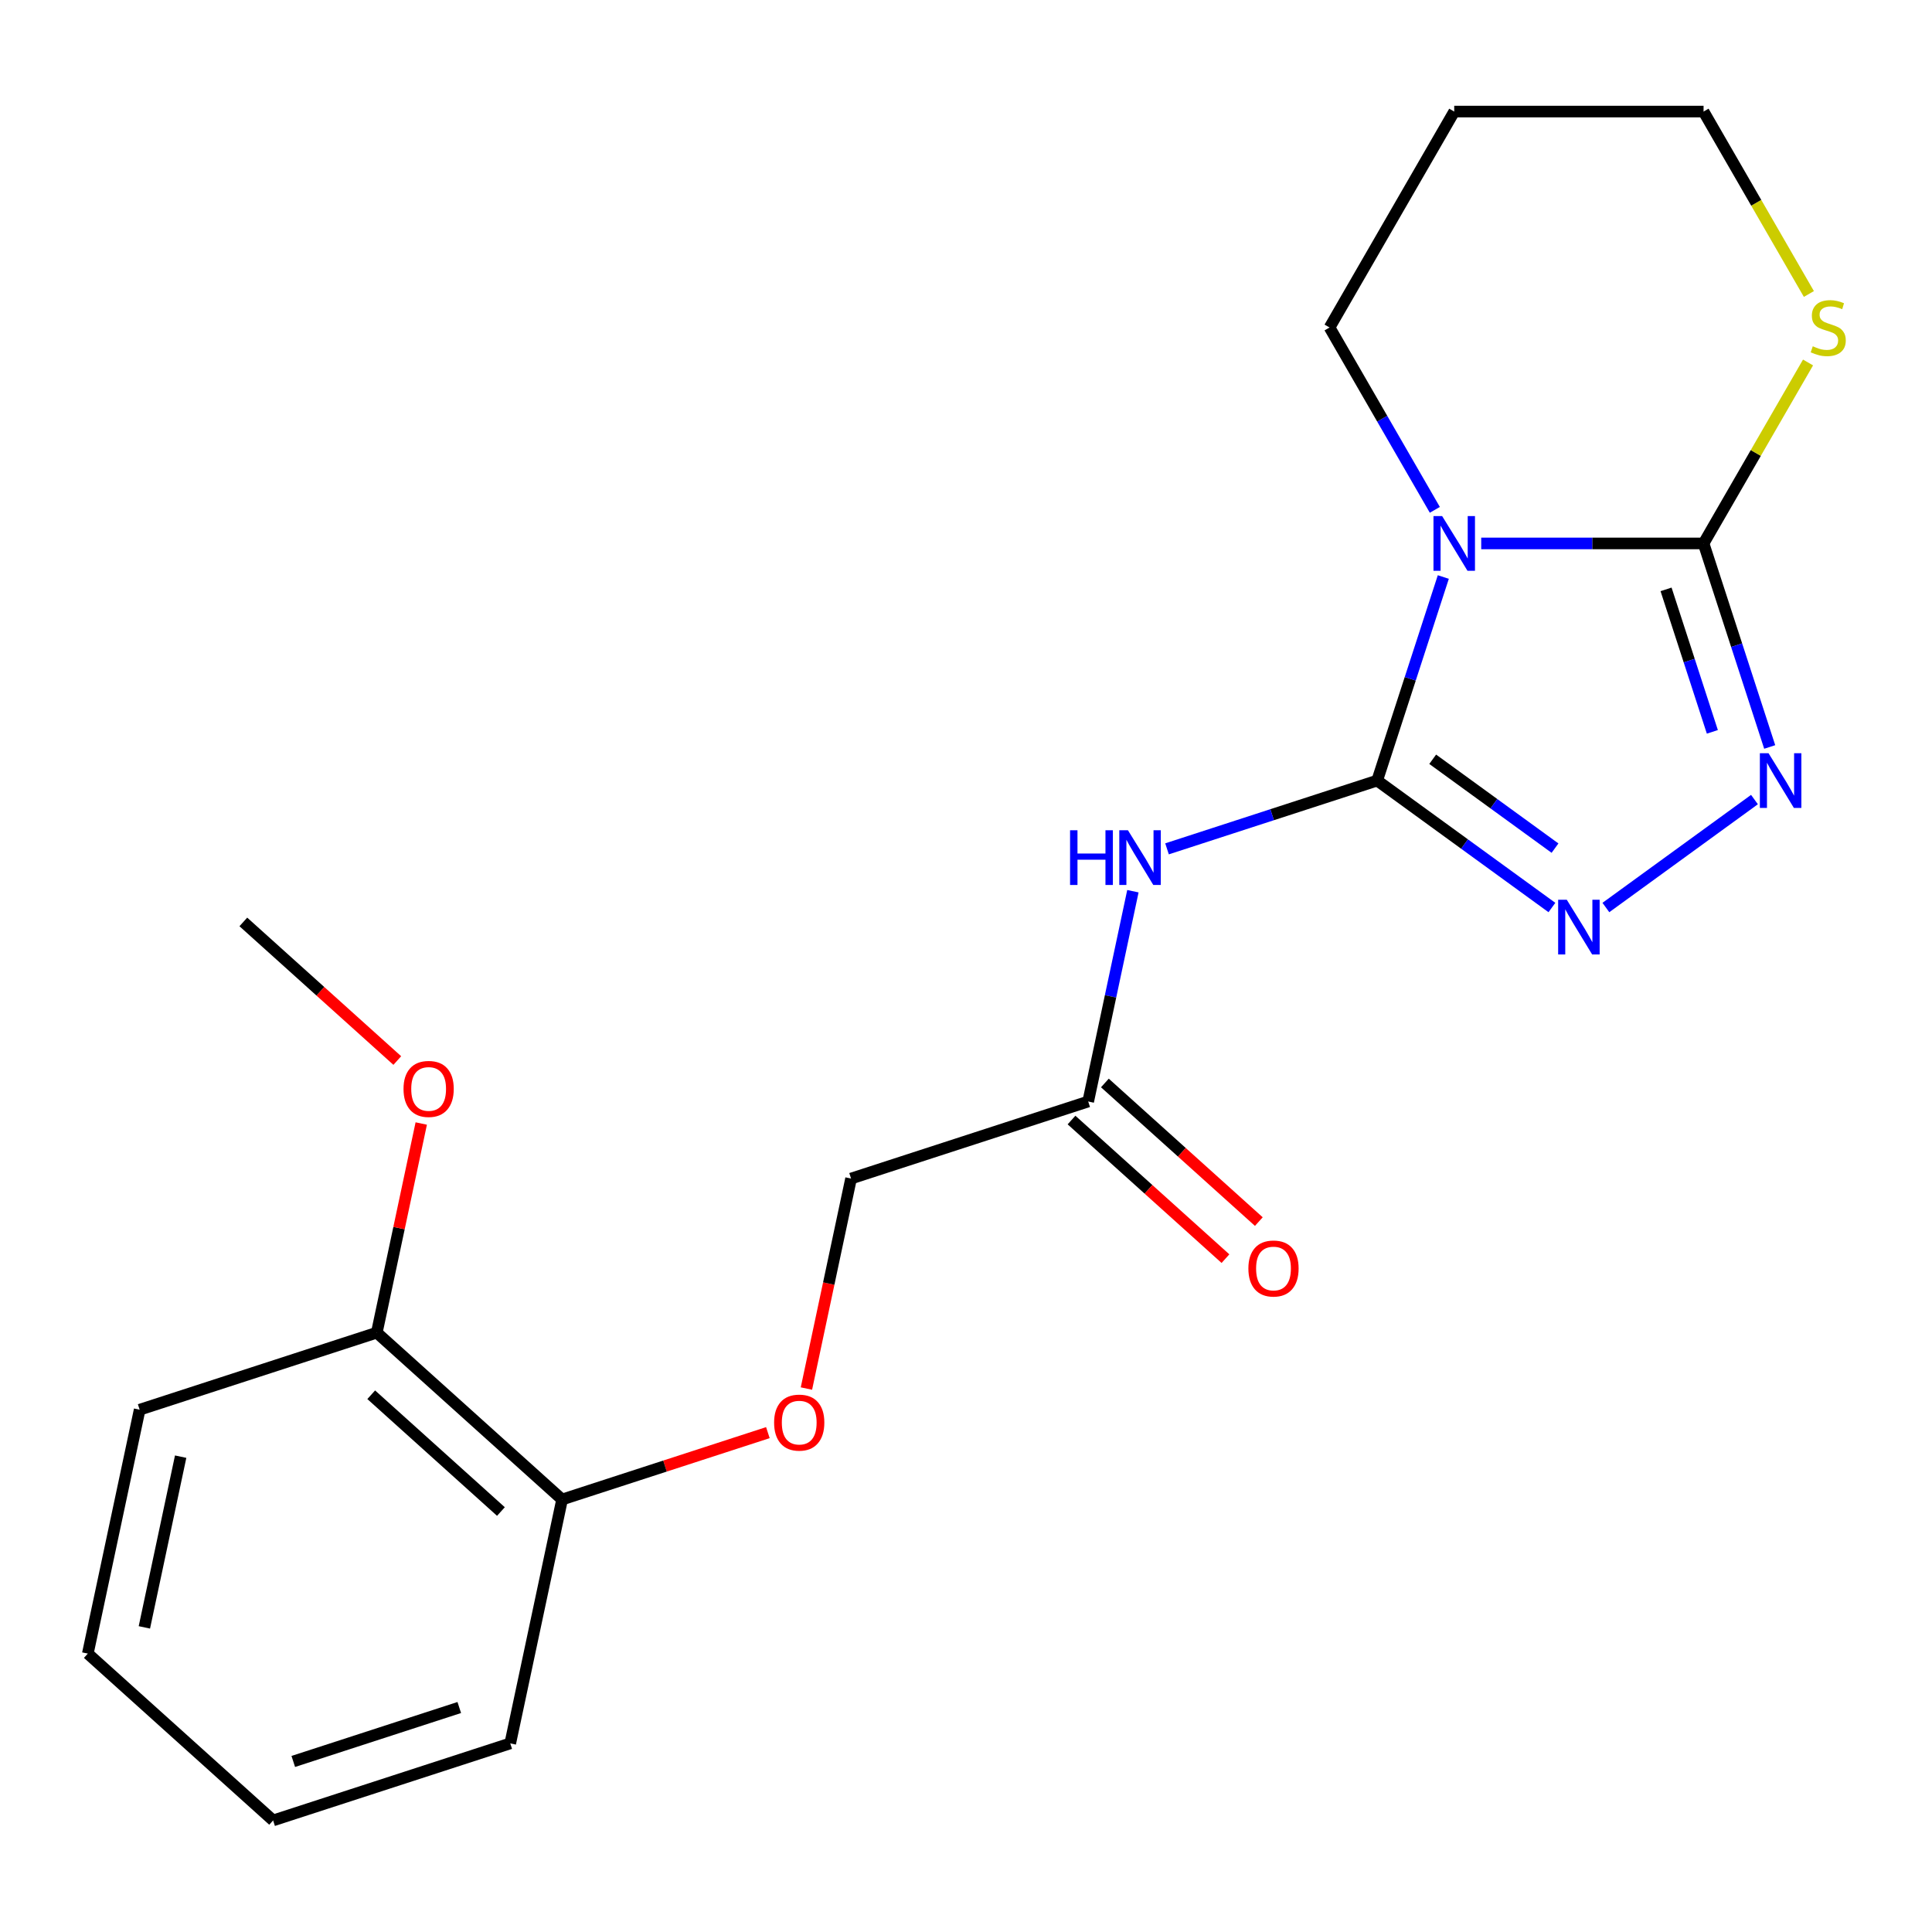 <?xml version='1.0' encoding='iso-8859-1'?>
<svg version='1.1' baseProfile='full'
              xmlns='http://www.w3.org/2000/svg'
                      xmlns:rdkit='http://www.rdkit.org/xml'
                      xmlns:xlink='http://www.w3.org/1999/xlink'
                  xml:space='preserve'
width='1000px' height='1000px' viewBox='0 0 1000 1000'>
<!-- END OF HEADER -->
<rect style='opacity:1.0;fill:#FFFFFF;stroke:none' width='1000' height='1000' x='0' y='0'> </rect>
<path class='bond-0' d='M 712.824,404.02 L 729.94,351.342' style='fill:none;fill-rule:evenodd;stroke:#000000;stroke-width:6px;stroke-linecap:butt;stroke-linejoin:miter;stroke-opacity:1' />
<path class='bond-0' d='M 729.94,351.342 L 747.056,298.665' style='fill:none;fill-rule:evenodd;stroke:#0000FF;stroke-width:6px;stroke-linecap:butt;stroke-linejoin:miter;stroke-opacity:1' />
<path class='bond-2' d='M 712.824,404.02 L 758.046,436.875' style='fill:none;fill-rule:evenodd;stroke:#000000;stroke-width:6px;stroke-linecap:butt;stroke-linejoin:miter;stroke-opacity:1' />
<path class='bond-2' d='M 758.046,436.875 L 803.268,469.731' style='fill:none;fill-rule:evenodd;stroke:#0000FF;stroke-width:6px;stroke-linecap:butt;stroke-linejoin:miter;stroke-opacity:1' />
<path class='bond-2' d='M 741.563,392.994 L 773.218,415.993' style='fill:none;fill-rule:evenodd;stroke:#000000;stroke-width:6px;stroke-linecap:butt;stroke-linejoin:miter;stroke-opacity:1' />
<path class='bond-2' d='M 773.218,415.993 L 804.873,438.992' style='fill:none;fill-rule:evenodd;stroke:#0000FF;stroke-width:6px;stroke-linecap:butt;stroke-linejoin:miter;stroke-opacity:1' />
<path class='bond-4' d='M 712.824,404.02 L 658.437,421.691' style='fill:none;fill-rule:evenodd;stroke:#000000;stroke-width:6px;stroke-linecap:butt;stroke-linejoin:miter;stroke-opacity:1' />
<path class='bond-4' d='M 658.437,421.691 L 604.05,439.363' style='fill:none;fill-rule:evenodd;stroke:#0000FF;stroke-width:6px;stroke-linecap:butt;stroke-linejoin:miter;stroke-opacity:1' />
<path class='bond-1' d='M 766.672,281.279 L 824.217,281.279' style='fill:none;fill-rule:evenodd;stroke:#0000FF;stroke-width:6px;stroke-linecap:butt;stroke-linejoin:miter;stroke-opacity:1' />
<path class='bond-1' d='M 824.217,281.279 L 881.763,281.279' style='fill:none;fill-rule:evenodd;stroke:#000000;stroke-width:6px;stroke-linecap:butt;stroke-linejoin:miter;stroke-opacity:1' />
<path class='bond-11' d='M 742.667,263.892 L 715.422,216.702' style='fill:none;fill-rule:evenodd;stroke:#0000FF;stroke-width:6px;stroke-linecap:butt;stroke-linejoin:miter;stroke-opacity:1' />
<path class='bond-11' d='M 715.422,216.702 L 688.177,169.512' style='fill:none;fill-rule:evenodd;stroke:#000000;stroke-width:6px;stroke-linecap:butt;stroke-linejoin:miter;stroke-opacity:1' />
<path class='bond-6' d='M 881.763,281.279 L 908.8,234.448' style='fill:none;fill-rule:evenodd;stroke:#000000;stroke-width:6px;stroke-linecap:butt;stroke-linejoin:miter;stroke-opacity:1' />
<path class='bond-6' d='M 908.8,234.448 L 935.838,187.618' style='fill:none;fill-rule:evenodd;stroke:#CCCC00;stroke-width:6px;stroke-linecap:butt;stroke-linejoin:miter;stroke-opacity:1' />
<path class='bond-21' d='M 881.763,281.279 L 898.879,333.956' style='fill:none;fill-rule:evenodd;stroke:#000000;stroke-width:6px;stroke-linecap:butt;stroke-linejoin:miter;stroke-opacity:1' />
<path class='bond-21' d='M 898.879,333.956 L 915.995,386.633' style='fill:none;fill-rule:evenodd;stroke:#0000FF;stroke-width:6px;stroke-linecap:butt;stroke-linejoin:miter;stroke-opacity:1' />
<path class='bond-21' d='M 862.349,305.058 L 874.331,341.932' style='fill:none;fill-rule:evenodd;stroke:#000000;stroke-width:6px;stroke-linecap:butt;stroke-linejoin:miter;stroke-opacity:1' />
<path class='bond-21' d='M 874.331,341.932 L 886.312,378.806' style='fill:none;fill-rule:evenodd;stroke:#0000FF;stroke-width:6px;stroke-linecap:butt;stroke-linejoin:miter;stroke-opacity:1' />
<path class='bond-3' d='M 831.201,469.731 L 908.109,413.853' style='fill:none;fill-rule:evenodd;stroke:#0000FF;stroke-width:6px;stroke-linecap:butt;stroke-linejoin:miter;stroke-opacity:1' />
<path class='bond-5' d='M 586.388,461.287 L 574.819,515.713' style='fill:none;fill-rule:evenodd;stroke:#0000FF;stroke-width:6px;stroke-linecap:butt;stroke-linejoin:miter;stroke-opacity:1' />
<path class='bond-5' d='M 574.819,515.713 L 563.251,570.138' style='fill:none;fill-rule:evenodd;stroke:#000000;stroke-width:6px;stroke-linecap:butt;stroke-linejoin:miter;stroke-opacity:1' />
<path class='bond-9' d='M 554.615,579.729 L 594.456,615.602' style='fill:none;fill-rule:evenodd;stroke:#000000;stroke-width:6px;stroke-linecap:butt;stroke-linejoin:miter;stroke-opacity:1' />
<path class='bond-9' d='M 594.456,615.602 L 634.297,651.475' style='fill:none;fill-rule:evenodd;stroke:#FF0000;stroke-width:6px;stroke-linecap:butt;stroke-linejoin:miter;stroke-opacity:1' />
<path class='bond-9' d='M 571.887,560.547 L 611.728,596.42' style='fill:none;fill-rule:evenodd;stroke:#000000;stroke-width:6px;stroke-linecap:butt;stroke-linejoin:miter;stroke-opacity:1' />
<path class='bond-9' d='M 611.728,596.42 L 651.568,632.293' style='fill:none;fill-rule:evenodd;stroke:#FF0000;stroke-width:6px;stroke-linecap:butt;stroke-linejoin:miter;stroke-opacity:1' />
<path class='bond-12' d='M 563.251,570.138 L 440.51,610.019' style='fill:none;fill-rule:evenodd;stroke:#000000;stroke-width:6px;stroke-linecap:butt;stroke-linejoin:miter;stroke-opacity:1' />
<path class='bond-22' d='M 936.277,152.165 L 909.02,104.955' style='fill:none;fill-rule:evenodd;stroke:#CCCC00;stroke-width:6px;stroke-linecap:butt;stroke-linejoin:miter;stroke-opacity:1' />
<path class='bond-22' d='M 909.02,104.955 L 881.763,57.745' style='fill:none;fill-rule:evenodd;stroke:#000000;stroke-width:6px;stroke-linecap:butt;stroke-linejoin:miter;stroke-opacity:1' />
<path class='bond-7' d='M 417.407,718.71 L 428.958,664.364' style='fill:none;fill-rule:evenodd;stroke:#FF0000;stroke-width:6px;stroke-linecap:butt;stroke-linejoin:miter;stroke-opacity:1' />
<path class='bond-7' d='M 428.958,664.364 L 440.51,610.019' style='fill:none;fill-rule:evenodd;stroke:#000000;stroke-width:6px;stroke-linecap:butt;stroke-linejoin:miter;stroke-opacity:1' />
<path class='bond-8' d='M 397.451,741.528 L 344.194,758.833' style='fill:none;fill-rule:evenodd;stroke:#FF0000;stroke-width:6px;stroke-linecap:butt;stroke-linejoin:miter;stroke-opacity:1' />
<path class='bond-8' d='M 344.194,758.833 L 290.936,776.137' style='fill:none;fill-rule:evenodd;stroke:#000000;stroke-width:6px;stroke-linecap:butt;stroke-linejoin:miter;stroke-opacity:1' />
<path class='bond-10' d='M 290.936,776.137 L 195.028,689.781' style='fill:none;fill-rule:evenodd;stroke:#000000;stroke-width:6px;stroke-linecap:butt;stroke-linejoin:miter;stroke-opacity:1' />
<path class='bond-10' d='M 259.279,782.365 L 192.143,721.916' style='fill:none;fill-rule:evenodd;stroke:#000000;stroke-width:6px;stroke-linecap:butt;stroke-linejoin:miter;stroke-opacity:1' />
<path class='bond-16' d='M 290.936,776.137 L 264.104,902.374' style='fill:none;fill-rule:evenodd;stroke:#000000;stroke-width:6px;stroke-linecap:butt;stroke-linejoin:miter;stroke-opacity:1' />
<path class='bond-13' d='M 195.028,689.781 L 206.533,635.655' style='fill:none;fill-rule:evenodd;stroke:#000000;stroke-width:6px;stroke-linecap:butt;stroke-linejoin:miter;stroke-opacity:1' />
<path class='bond-13' d='M 206.533,635.655 L 218.037,581.53' style='fill:none;fill-rule:evenodd;stroke:#FF0000;stroke-width:6px;stroke-linecap:butt;stroke-linejoin:miter;stroke-opacity:1' />
<path class='bond-17' d='M 195.028,689.781 L 72.287,729.662' style='fill:none;fill-rule:evenodd;stroke:#000000;stroke-width:6px;stroke-linecap:butt;stroke-linejoin:miter;stroke-opacity:1' />
<path class='bond-14' d='M 688.177,169.512 L 752.705,57.745' style='fill:none;fill-rule:evenodd;stroke:#000000;stroke-width:6px;stroke-linecap:butt;stroke-linejoin:miter;stroke-opacity:1' />
<path class='bond-18' d='M 205.634,548.933 L 165.793,513.06' style='fill:none;fill-rule:evenodd;stroke:#FF0000;stroke-width:6px;stroke-linecap:butt;stroke-linejoin:miter;stroke-opacity:1' />
<path class='bond-18' d='M 165.793,513.06 L 125.952,477.187' style='fill:none;fill-rule:evenodd;stroke:#000000;stroke-width:6px;stroke-linecap:butt;stroke-linejoin:miter;stroke-opacity:1' />
<path class='bond-15' d='M 752.705,57.745 L 881.763,57.745' style='fill:none;fill-rule:evenodd;stroke:#000000;stroke-width:6px;stroke-linecap:butt;stroke-linejoin:miter;stroke-opacity:1' />
<path class='bond-20' d='M 264.104,902.374 L 141.363,942.255' style='fill:none;fill-rule:evenodd;stroke:#000000;stroke-width:6px;stroke-linecap:butt;stroke-linejoin:miter;stroke-opacity:1' />
<path class='bond-20' d='M 237.717,883.808 L 151.798,911.725' style='fill:none;fill-rule:evenodd;stroke:#000000;stroke-width:6px;stroke-linecap:butt;stroke-linejoin:miter;stroke-opacity:1' />
<path class='bond-23' d='M 72.287,729.662 L 45.455,855.899' style='fill:none;fill-rule:evenodd;stroke:#000000;stroke-width:6px;stroke-linecap:butt;stroke-linejoin:miter;stroke-opacity:1' />
<path class='bond-23' d='M 93.51,753.964 L 74.727,842.33' style='fill:none;fill-rule:evenodd;stroke:#000000;stroke-width:6px;stroke-linecap:butt;stroke-linejoin:miter;stroke-opacity:1' />
<path class='bond-19' d='M 45.455,855.899 L 141.363,942.255' style='fill:none;fill-rule:evenodd;stroke:#000000;stroke-width:6px;stroke-linecap:butt;stroke-linejoin:miter;stroke-opacity:1' />
<path  class='atom-1' d='M 746.445 267.119
L 755.725 282.119
Q 756.645 283.599, 758.125 286.279
Q 759.605 288.959, 759.685 289.119
L 759.685 267.119
L 763.445 267.119
L 763.445 295.439
L 759.565 295.439
L 749.605 279.039
Q 748.445 277.119, 747.205 274.919
Q 746.005 272.719, 745.645 272.039
L 745.645 295.439
L 741.965 295.439
L 741.965 267.119
L 746.445 267.119
' fill='#0000FF'/>
<path  class='atom-3' d='M 810.974 465.718
L 820.254 480.718
Q 821.174 482.198, 822.654 484.878
Q 824.134 487.558, 824.214 487.718
L 824.214 465.718
L 827.974 465.718
L 827.974 494.038
L 824.094 494.038
L 814.134 477.638
Q 812.974 475.718, 811.734 473.518
Q 810.534 471.318, 810.174 470.638
L 810.174 494.038
L 806.494 494.038
L 806.494 465.718
L 810.974 465.718
' fill='#0000FF'/>
<path  class='atom-4' d='M 915.384 389.86
L 924.664 404.86
Q 925.584 406.34, 927.064 409.02
Q 928.544 411.7, 928.624 411.86
L 928.624 389.86
L 932.384 389.86
L 932.384 418.18
L 928.504 418.18
L 918.544 401.78
Q 917.384 399.86, 916.144 397.66
Q 914.944 395.46, 914.584 394.78
L 914.584 418.18
L 910.904 418.18
L 910.904 389.86
L 915.384 389.86
' fill='#0000FF'/>
<path  class='atom-5' d='M 553.863 429.741
L 557.703 429.741
L 557.703 441.781
L 572.183 441.781
L 572.183 429.741
L 576.023 429.741
L 576.023 458.061
L 572.183 458.061
L 572.183 444.981
L 557.703 444.981
L 557.703 458.061
L 553.863 458.061
L 553.863 429.741
' fill='#0000FF'/>
<path  class='atom-5' d='M 583.823 429.741
L 593.103 444.741
Q 594.023 446.221, 595.503 448.901
Q 596.983 451.581, 597.063 451.741
L 597.063 429.741
L 600.823 429.741
L 600.823 458.061
L 596.943 458.061
L 586.983 441.661
Q 585.823 439.741, 584.583 437.541
Q 583.383 435.341, 583.023 434.661
L 583.023 458.061
L 579.343 458.061
L 579.343 429.741
L 583.823 429.741
' fill='#0000FF'/>
<path  class='atom-7' d='M 938.292 179.232
Q 938.612 179.352, 939.932 179.912
Q 941.252 180.472, 942.692 180.832
Q 944.172 181.152, 945.612 181.152
Q 948.292 181.152, 949.852 179.872
Q 951.412 178.552, 951.412 176.272
Q 951.412 174.712, 950.612 173.752
Q 949.852 172.792, 948.652 172.272
Q 947.452 171.752, 945.452 171.152
Q 942.932 170.392, 941.412 169.672
Q 939.932 168.952, 938.852 167.432
Q 937.812 165.912, 937.812 163.352
Q 937.812 159.792, 940.212 157.592
Q 942.652 155.392, 947.452 155.392
Q 950.732 155.392, 954.452 156.952
L 953.532 160.032
Q 950.132 158.632, 947.572 158.632
Q 944.812 158.632, 943.292 159.792
Q 941.772 160.912, 941.812 162.872
Q 941.812 164.392, 942.572 165.312
Q 943.372 166.232, 944.492 166.752
Q 945.652 167.272, 947.572 167.872
Q 950.132 168.672, 951.652 169.472
Q 953.172 170.272, 954.252 171.912
Q 955.372 173.512, 955.372 176.272
Q 955.372 180.192, 952.732 182.312
Q 950.132 184.392, 945.772 184.392
Q 943.252 184.392, 941.332 183.832
Q 939.452 183.312, 937.212 182.392
L 938.292 179.232
' fill='#CCCC00'/>
<path  class='atom-8' d='M 400.677 736.336
Q 400.677 729.536, 404.037 725.736
Q 407.397 721.936, 413.677 721.936
Q 419.957 721.936, 423.317 725.736
Q 426.677 729.536, 426.677 736.336
Q 426.677 743.216, 423.277 747.136
Q 419.877 751.016, 413.677 751.016
Q 407.437 751.016, 404.037 747.136
Q 400.677 743.256, 400.677 736.336
M 413.677 747.816
Q 417.997 747.816, 420.317 744.936
Q 422.677 742.016, 422.677 736.336
Q 422.677 730.776, 420.317 727.976
Q 417.997 725.136, 413.677 725.136
Q 409.357 725.136, 406.997 727.936
Q 404.677 730.736, 404.677 736.336
Q 404.677 742.056, 406.997 744.936
Q 409.357 747.816, 413.677 747.816
' fill='#FF0000'/>
<path  class='atom-10' d='M 646.159 656.574
Q 646.159 649.774, 649.519 645.974
Q 652.879 642.174, 659.159 642.174
Q 665.439 642.174, 668.799 645.974
Q 672.159 649.774, 672.159 656.574
Q 672.159 663.454, 668.759 667.374
Q 665.359 671.254, 659.159 671.254
Q 652.919 671.254, 649.519 667.374
Q 646.159 663.494, 646.159 656.574
M 659.159 668.054
Q 663.479 668.054, 665.799 665.174
Q 668.159 662.254, 668.159 656.574
Q 668.159 651.014, 665.799 648.214
Q 663.479 645.374, 659.159 645.374
Q 654.839 645.374, 652.479 648.174
Q 650.159 650.974, 650.159 656.574
Q 650.159 662.294, 652.479 665.174
Q 654.839 668.054, 659.159 668.054
' fill='#FF0000'/>
<path  class='atom-14' d='M 208.861 563.624
Q 208.861 556.824, 212.221 553.024
Q 215.581 549.224, 221.861 549.224
Q 228.141 549.224, 231.501 553.024
Q 234.861 556.824, 234.861 563.624
Q 234.861 570.504, 231.461 574.424
Q 228.061 578.304, 221.861 578.304
Q 215.621 578.304, 212.221 574.424
Q 208.861 570.544, 208.861 563.624
M 221.861 575.104
Q 226.181 575.104, 228.501 572.224
Q 230.861 569.304, 230.861 563.624
Q 230.861 558.064, 228.501 555.264
Q 226.181 552.424, 221.861 552.424
Q 217.541 552.424, 215.181 555.224
Q 212.861 558.024, 212.861 563.624
Q 212.861 569.344, 215.181 572.224
Q 217.541 575.104, 221.861 575.104
' fill='#FF0000'/>
</svg>
